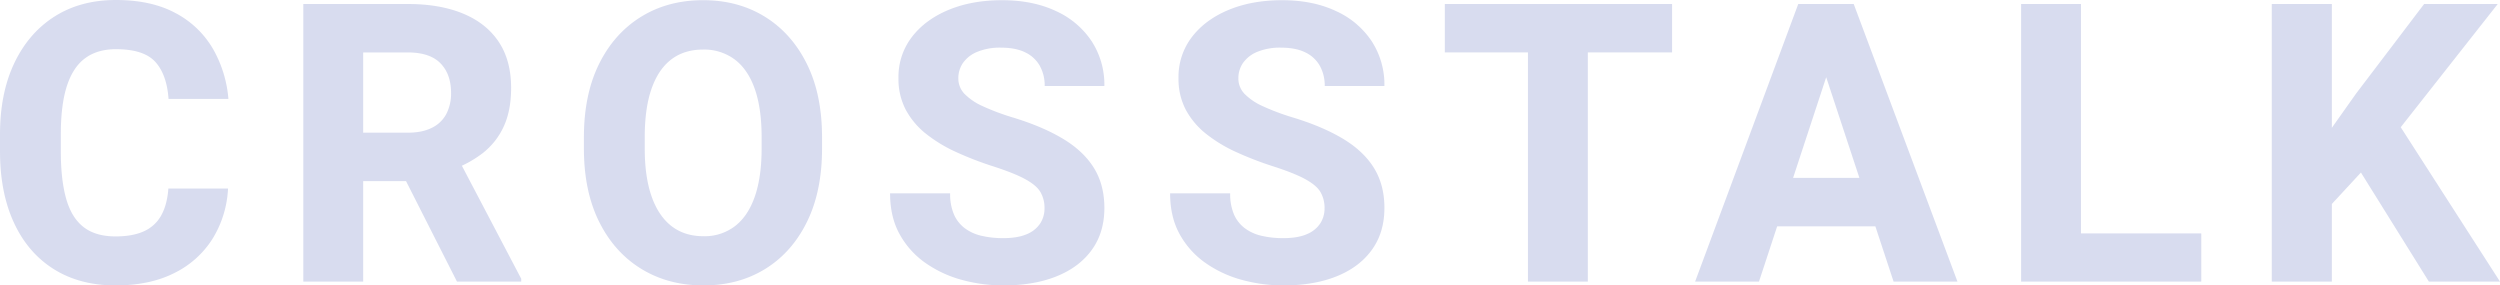 <svg xmlns="http://www.w3.org/2000/svg" width="1446.974" height="165.196" viewBox="0 0 1446.974 165.196"><path d="M-585.879-53.852a60.691,60.691,0,0,1-8.938,29.022A54.466,54.466,0,0,1-616.943-4.966q-14.18,7.173-34.043,7.173-20.746,0-35.754-9.435T-709.8-34.1q-8.056-17.436-8.056-41.271v-9.821q0-23.946,8.332-41.382t23.339-26.926q15.008-9.49,35.423-9.49,20.3,0,34.264,7.449a54.251,54.251,0,0,1,21.629,20.36,69.557,69.557,0,0,1,9.214,29.464h-34.65q-.993-14.125-7.669-21.463t-22.788-7.338q-10.7,0-17.767,5.187t-10.594,16.056q-3.531,10.87-3.531,27.864V-75.37q0,16.663,3.145,27.588t10.1,16.277q6.952,5.352,18.429,5.352,10.042,0,16.553-3.035A21.374,21.374,0,0,0-624.5-38.4q3.421-6.18,4.083-15.449Zm104.039-106.82q18.649,0,32.057,5.573t20.581,16.332q7.173,10.759,7.173,26.65,0,13.242-4.359,22.512a41.326,41.326,0,0,1-12.194,15.339,65.581,65.581,0,0,1-18.429,9.821l-11.035,6.29h-51.534l-.221-28.029h37.851q8.387,0,14.015-2.814a18.625,18.625,0,0,0,8.387-8,25.727,25.727,0,0,0,2.759-12.249q0-10.814-6.125-17.1t-18.925-6.29h-25.822V0h-34.65V-160.672ZM-489.564-71.4l36.637-.221L-416.18-1.655V0h-37.188Zm247.5-5.628q0,24.719-8.718,42.43T-274.952-7.338Q-290.4,2.207-310.706,2.207t-35.919-9.545Q-362.24-16.884-371.068-34.6t-8.828-42.43v-6.511q0-24.719,8.773-42.43t24.333-27.312q15.56-9.6,35.864-9.6t35.809,9.6q15.5,9.6,24.277,27.312t8.773,42.43Zm-34.981-6.731q0-16.553-3.973-27.809t-11.587-16.994a29.562,29.562,0,0,0-18.318-5.738q-10.925,0-18.429,5.738t-11.421,16.994q-3.917,11.256-3.917,27.809v6.731q0,16.442,3.973,27.753t11.532,17.16q7.559,5.849,18.484,5.849a28.952,28.952,0,0,0,18.263-5.849q7.559-5.849,11.477-17.16t3.917-27.753Zm163.74,41.382a18.287,18.287,0,0,0-2.317-9.38q-2.317-3.973-8.883-7.559t-19.367-7.669a194.506,194.506,0,0,1-20.581-8,83.48,83.48,0,0,1-17.27-10.428,45.119,45.119,0,0,1-11.808-13.9,38.335,38.335,0,0,1-4.3-18.539,37.848,37.848,0,0,1,7.725-23.67q7.725-10.1,21.243-15.725t30.954-5.628q17.877,0,31.229,6.29A49.007,49.007,0,0,1-86-139.1a46.145,46.145,0,0,1,7.338,25.877H-113.2a23.555,23.555,0,0,0-2.759-11.532,18.93,18.93,0,0,0-8.332-7.835q-5.573-2.814-14.18-2.814a34.319,34.319,0,0,0-13.794,2.428,18.716,18.716,0,0,0-8.221,6.4,15.523,15.523,0,0,0-2.7,8.938,12.767,12.767,0,0,0,3.642,9.049,34.647,34.647,0,0,0,10.594,7.118,134.578,134.578,0,0,0,16.884,6.345q17.546,5.3,29.464,12.47t17.932,16.939q6.014,9.766,6.014,23.119,0,14.125-7.228,24.167T-106.247-3.09q-13.132,5.3-30.9,5.3A90.787,90.787,0,0,1-160.926-.938,67.3,67.3,0,0,1-182-10.649a49.4,49.4,0,0,1-15.063-16.608q-5.628-10.042-5.628-23.836h34.761a30.1,30.1,0,0,0,2.152,12.083,19.991,19.991,0,0,0,6.18,8,25.689,25.689,0,0,0,9.711,4.469,54.138,54.138,0,0,0,12.746,1.379q8.276,0,13.518-2.262a16.9,16.9,0,0,0,7.78-6.18A15.788,15.788,0,0,0-113.309-42.375Zm162.084,0a18.287,18.287,0,0,0-2.317-9.38q-2.317-3.973-8.883-7.559T18.208-66.983a194.506,194.506,0,0,1-20.581-8,83.48,83.48,0,0,1-17.27-10.428,45.119,45.119,0,0,1-11.808-13.9,38.335,38.335,0,0,1-4.3-18.539,37.848,37.848,0,0,1,7.725-23.67q7.725-10.1,21.243-15.725t30.954-5.628q17.877,0,31.229,6.29A49.007,49.007,0,0,1,76.087-139.1a46.145,46.145,0,0,1,7.338,25.877H48.886a23.555,23.555,0,0,0-2.759-11.532,18.93,18.93,0,0,0-8.332-7.835q-5.573-2.814-14.18-2.814a34.319,34.319,0,0,0-13.794,2.428,18.716,18.716,0,0,0-8.221,6.4,15.523,15.523,0,0,0-2.7,8.938,12.767,12.767,0,0,0,3.642,9.049,34.647,34.647,0,0,0,10.594,7.118,134.578,134.578,0,0,0,16.884,6.345q17.546,5.3,29.464,12.47T77.412-65.714q6.014,9.766,6.014,23.119,0,14.125-7.228,24.167T55.838-3.09q-13.132,5.3-30.9,5.3A90.787,90.787,0,0,1,1.159-.938a67.3,67.3,0,0,1-21.077-9.711A49.4,49.4,0,0,1-34.981-27.257Q-40.609-37.3-40.609-51.093H-5.849A30.1,30.1,0,0,0-3.7-39.009a19.991,19.991,0,0,0,6.18,8,25.689,25.689,0,0,0,9.711,4.469A54.138,54.138,0,0,0,24.939-25.16q8.276,0,13.518-2.262a16.9,16.9,0,0,0,7.78-6.18A15.788,15.788,0,0,0,48.775-42.375ZM201.149,0H166.5V-160.672h34.65Zm48.775-132.643H118.385v-28.029H249.924ZM300.222,0H263.255l59.7-160.672h23.395l-3.311,30.457ZM335.2-130.215l-3.642-30.457h23.5L415.1,0H378.131ZM377.027-32H291.836V-60.031h85.191ZM556.216,0H475.549V-27.919h80.667ZM486.584,0h-34.65V-160.672h34.65Zm145.2,0H597.024V-160.672h34.761Zm32.774-80.336L627.481-40.278l-6.29-33.768L645.8-108.807l39.4-51.865h42.6Zm-22.181,7.173L668.09-94.9,729.115,0H687.954Z" transform="translate(717.859 162.989)" fill="#001e9a" opacity="0.153"/></svg>